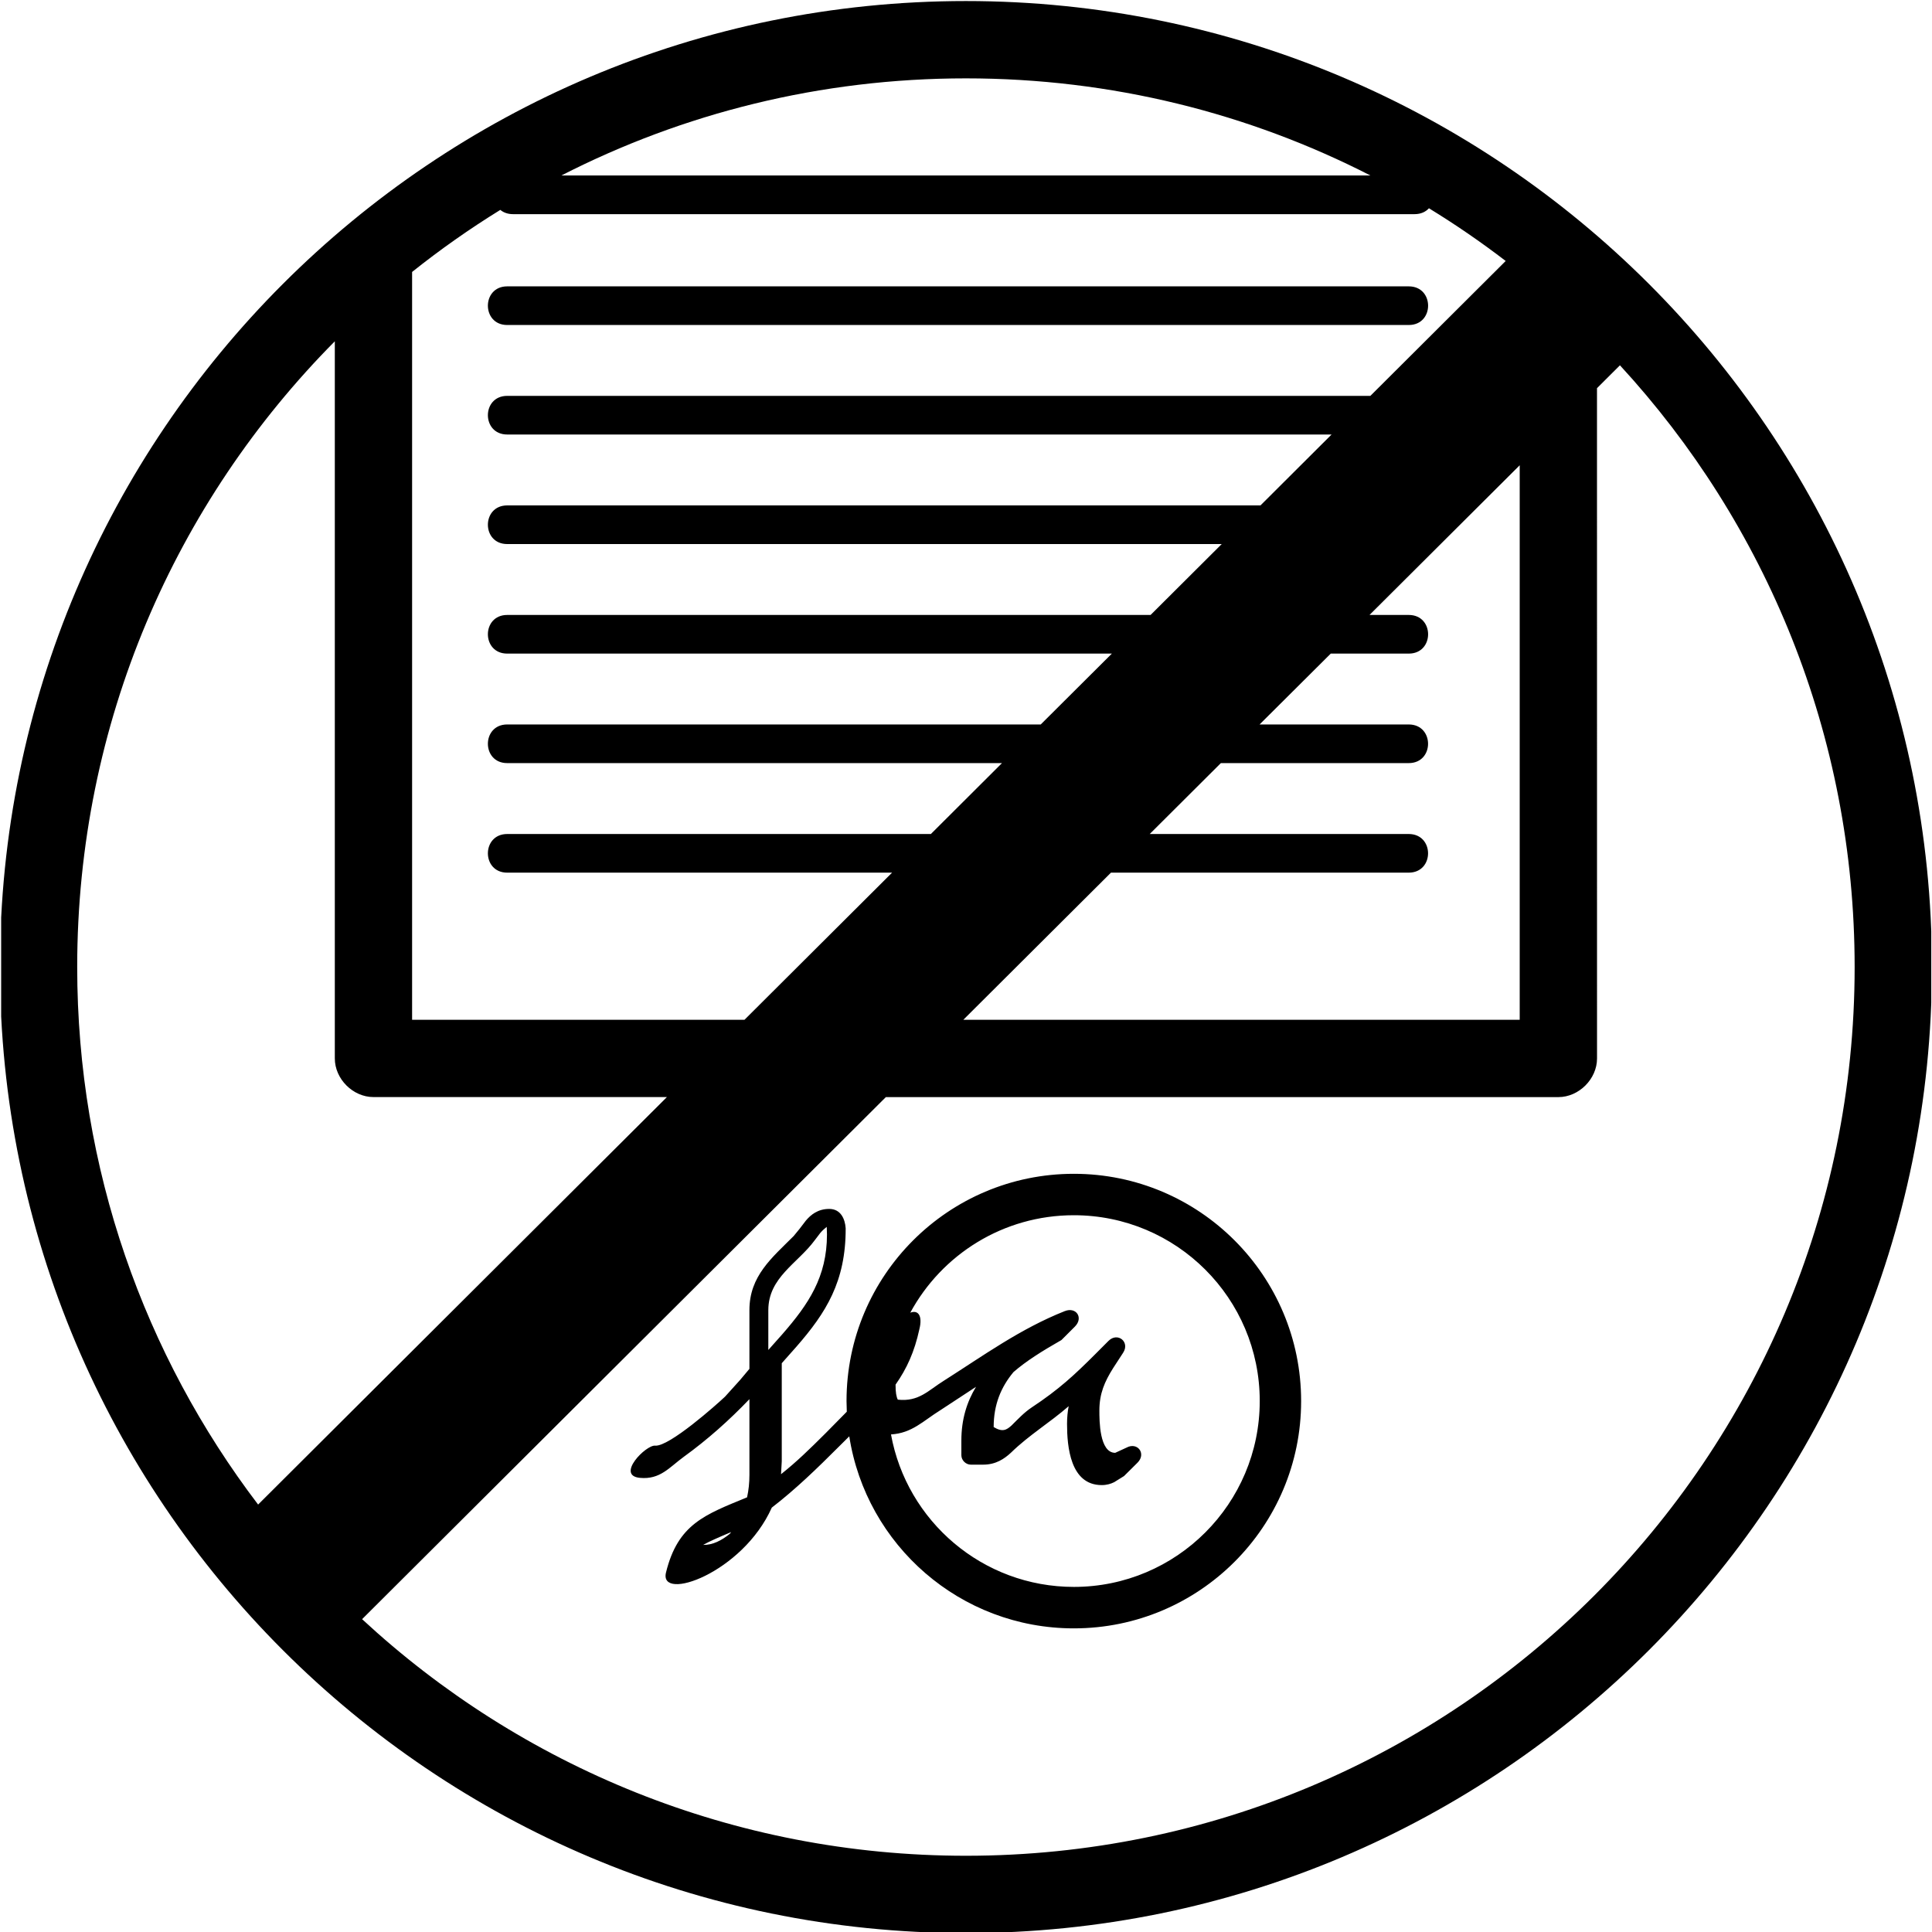<?xml version="1.0" encoding="utf-8"?>
<!-- Generator: Adobe Illustrator 16.0.4, SVG Export Plug-In . SVG Version: 6.00 Build 0)  -->
<!DOCTYPE svg PUBLIC "-//W3C//DTD SVG 1.1//EN" "http://www.w3.org/Graphics/SVG/1.1/DTD/svg11.dtd">
<svg version="1.1" id="Livello_1" xmlns="http://www.w3.org/2000/svg" xmlns:xlink="http://www.w3.org/1999/xlink" x="0px" y="0px"
	 width="50px" height="50px" viewBox="0 0 50 50" enable-background="new 0 0 50 50" xml:space="preserve">
<g>
	<defs>
		<rect id="SVGID_1_" x="0.03" y="0.02" width="49.951" height="49.98"/>
	</defs>
	<clipPath id="SVGID_2_">
		<use xlink:href="#SVGID_1_"  overflow="visible"/>
	</clipPath>
	<path clip-path="url(#SVGID_2_)" d="M36.459,8.411H13.126c-0.666,0-0.666-1,0-1h23.333C37.126,7.411,37.126,8.411,36.459,8.411
		 M19.884,34.937l0.362-0.407c0.678-0.777,1.156-1.483,1.156-2.583l-0.006-0.196c-0.058,0.049-0.106,0.085-0.168,0.159l-0.144,0.189
		c-0.439,0.596-1.2,0.961-1.2,1.808V34.937z M18.923,39.65c-0.333,0.14-0.565,0.241-0.726,0.332c0.247,0.005,0.478-0.114,0.69-0.287
		L18.923,39.65z M27.791,30.378c3.248,0,5.882,2.634,5.882,5.882c0,3.249-2.634,5.882-5.882,5.882c-2.939,0-5.374-2.154-5.812-4.97
		l-0.266,0.264c-0.562,0.562-1.116,1.101-1.739,1.581c-0.76,1.699-2.926,2.447-2.738,1.679c0.309-1.255,1.004-1.495,2.098-1.945
		c0.041-0.184,0.061-0.379,0.061-0.582V36.21c-0.521,0.545-1.084,1.047-1.7,1.493c-0.372,0.271-0.609,0.593-1.132,0.544
		c-0.633-0.059,0.153-0.857,0.393-0.834c0.361,0.033,1.593-1.064,1.809-1.269l0.389-0.431l0.241-0.287v-1.521
		c0-0.884,0.584-1.354,1.144-1.915l0.151-0.184l0.166-0.217c0.13-0.154,0.313-0.302,0.604-0.302c0.297,0,0.409,0.257,0.426,0.499
		c0.005,1.384-0.513,2.192-1.271,3.062l-0.383,0.432v2.539l-0.019,0.333c0.403-0.319,0.732-0.641,1.155-1.062l0.547-0.555
		l-0.007-0.276C21.908,33.012,24.542,30.378,27.791,30.378z M27.791,31.45c-1.829,0-3.419,1.019-4.233,2.522
		c0.206-0.079,0.322,0.081,0.235,0.429c-0.126,0.582-0.325,1.019-0.616,1.433c-0.001,0.205,0.021,0.315,0.058,0.389
		c0.545,0.06,0.792-0.242,1.187-0.487c1.034-0.657,1.984-1.348,3.133-1.804c0.297-0.118,0.49,0.172,0.264,0.399L27.47,34.68
		c-0.507,0.29-0.912,0.543-1.242,0.83c-0.32,0.385-0.512,0.838-0.512,1.422c0.229,0.139,0.334,0.076,0.464-0.042
		c0.165-0.163,0.325-0.336,0.521-0.466c0.706-0.467,1.101-0.836,1.639-1.373l0.348-0.349c0.237-0.236,0.562,0.028,0.378,0.308
		l-0.257,0.395c-0.223,0.354-0.357,0.663-0.357,1.099c0,0.254-0.001,1.095,0.41,1.095l0.287-0.132
		c0.288-0.16,0.524,0.152,0.291,0.386L29.09,38.2l-0.254,0.158c-0.088,0.044-0.192,0.076-0.324,0.076
		c-0.815,0-0.897-1.001-0.897-1.584c0-0.167,0.015-0.317,0.042-0.458c-0.489,0.427-1.029,0.749-1.494,1.204
		c-0.172,0.159-0.391,0.309-0.719,0.309h-0.319c-0.131,0-0.245-0.114-0.245-0.244V37.28c0-0.543,0.141-0.998,0.38-1.39l-0.924,0.606
		c-0.449,0.279-0.73,0.593-1.277,0.627c0.407,2.244,2.371,3.946,4.733,3.946c2.656,0,4.81-2.154,4.81-4.811
		S30.447,31.45,27.791,31.45z M6.68,38.938l10.58-10.546H9.665c-0.532,0-1-0.469-1-1V8.833C4.542,12.99,1.998,18.71,1.998,25.027
		C1.998,30.255,3.742,35.076,6.68,38.938z M19.267,26.392l3.82-3.808h-9.961c-0.666,0-0.666-1,0-1h10.965l1.84-1.835H13.126
		c-0.666,0-0.666-1,0-1h13.808l1.841-1.834H13.126c-0.666,0-0.666-1,0-1h16.651l1.841-1.835H13.126c-0.666,0-0.666-1,0-1h19.495
		l1.84-1.835H13.126c-0.666,0-0.666-1,0-1h22.339l3.502-3.491c-0.636-0.488-1.3-0.944-1.986-1.364
		c-0.083,0.091-0.207,0.152-0.371,0.152H13.276c-0.137,0-0.247-0.043-0.328-0.11c-0.793,0.489-1.557,1.027-2.283,1.606v19.354
		H19.267z M41.924,9.454l-0.594,0.592l0.001,17.347c0,0.531-0.469,1-1,1H22.926L9.371,41.904c4.103,3.8,9.594,6.123,15.627,6.123
		c12.703,0,23-10.297,23-23C47.998,19.02,45.695,13.55,41.924,9.454z M39.331,12.04l-3.888,3.875h1.016c0.667,0,0.667,1,0,1H34.44
		l-1.842,1.834h3.86c0.667,0,0.667,1,0,1h-4.862l-1.841,1.835h6.703c0.667,0,0.667,1,0,1h-7.706l-3.821,3.808h14.399V12.04z
		 M24.998,2.028c-3.77,0-7.329,0.906-10.47,2.514h20.939C32.326,2.933,28.768,2.028,24.998,2.028z M24.998,0.027
		c13.807,0,25,11.193,25,25c0,13.807-11.193,25.001-25,25.001c-13.808,0-25-11.194-25-25.001C-0.002,11.22,11.19,0.027,24.998,0.027
		z"/>
</g>
</svg>
